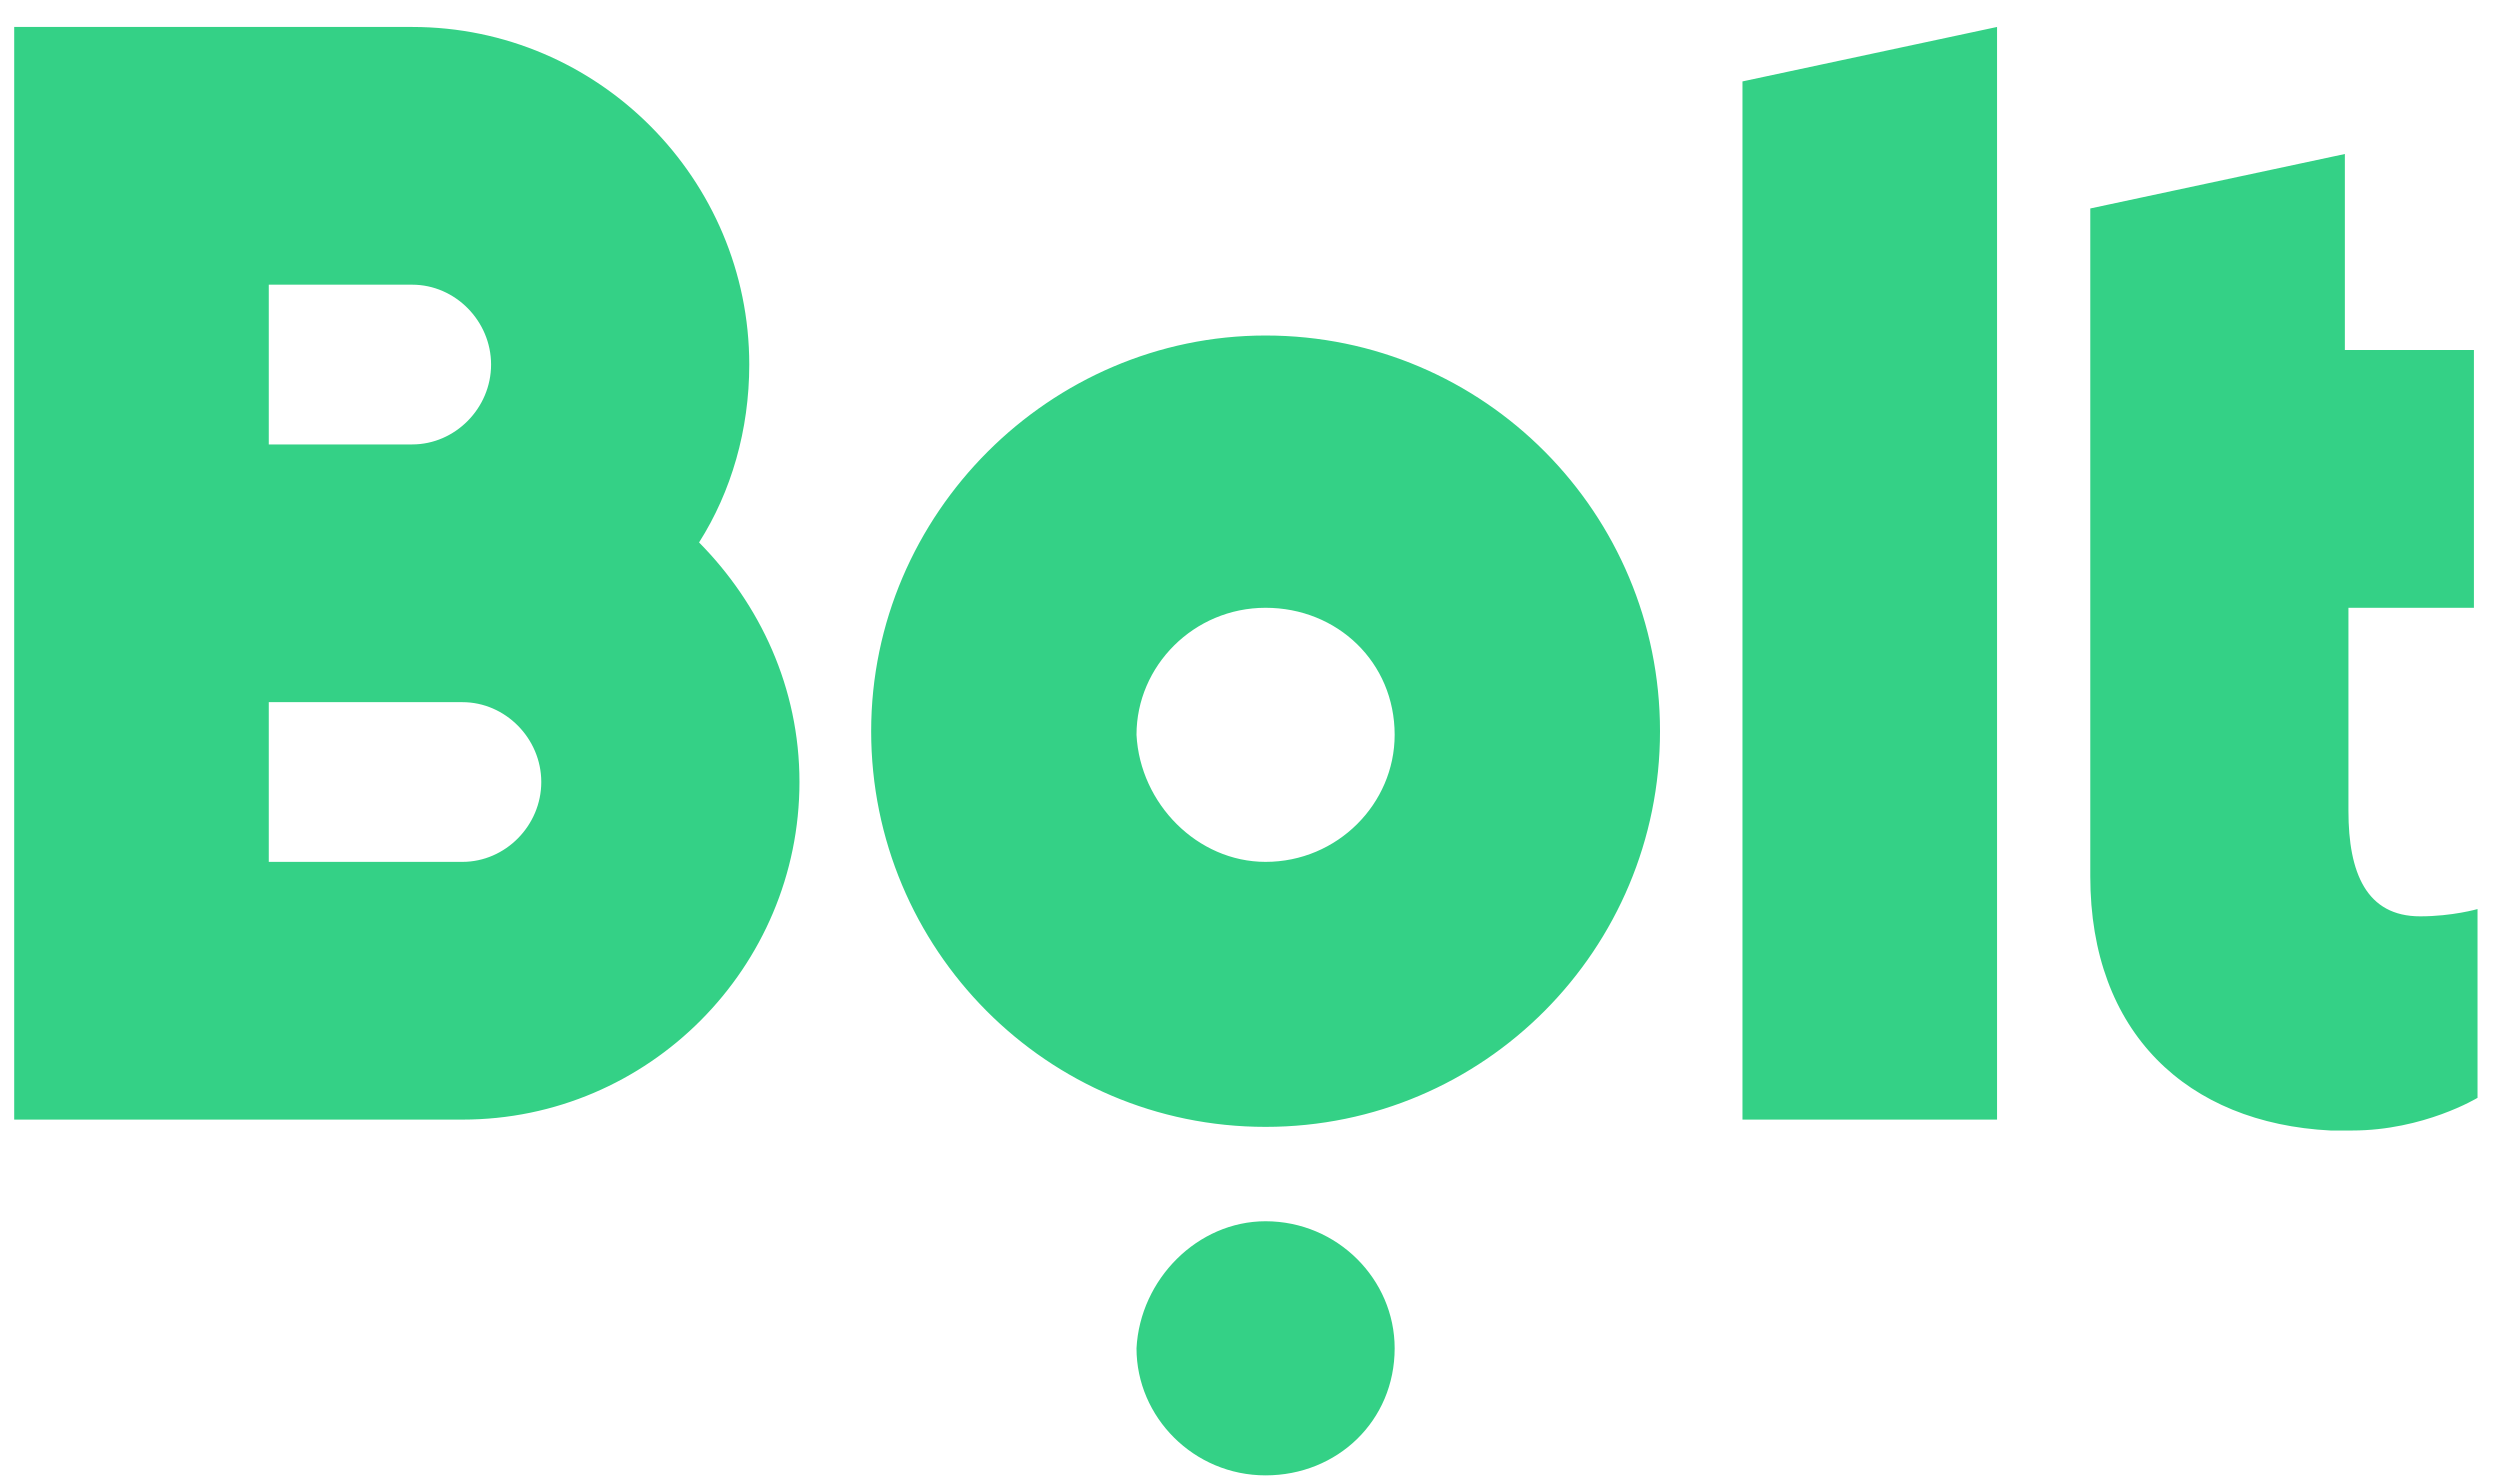 <svg xmlns="http://www.w3.org/2000/svg" width="88" height="52" viewBox="0 0 88 52" fill="none"><path fill-rule="evenodd" clip-rule="evenodd" d="M70.296 0.949V39.41H61.335V2.866L70.296 0.949ZM44.548 42.988C47.073 42.988 49.092 45.033 49.092 47.46C49.092 50.016 47.073 51.933 44.548 51.933C42.024 51.933 40.005 49.888 40.005 47.46C40.131 45.033 42.151 42.988 44.548 42.988ZM44.548 11.81C52.248 11.81 58.432 18.071 58.432 25.738C58.432 33.405 52.248 39.666 44.548 39.666C36.849 39.666 30.665 33.405 30.665 25.738C30.665 18.071 36.976 11.81 44.548 11.81ZM44.548 30.338C47.073 30.338 49.092 28.294 49.092 25.866C49.092 23.31 47.073 21.394 44.548 21.394C42.024 21.394 40.005 23.438 40.005 25.866C40.131 28.294 42.151 30.338 44.548 30.338ZM16.277 30.338C17.791 30.338 19.053 29.06 19.053 27.527C19.053 25.994 17.791 24.716 16.277 24.716H9.461V30.338H16.277ZM9.461 10.021V15.644H14.51C16.024 15.644 17.286 14.366 17.286 12.833C17.286 11.299 16.024 10.021 14.51 10.021H9.461ZM24.607 19.094C26.752 21.266 28.141 24.205 28.141 27.527C28.141 34.044 22.84 39.41 16.277 39.41H0.5V0.949H14.51C21.073 0.949 26.374 6.316 26.374 12.833C26.374 15.133 25.743 17.305 24.607 19.094ZM87.209 21.394H82.665V28.549C82.665 30.721 83.296 32.255 85.189 32.255C86.325 32.255 87.209 31.999 87.209 31.999V38.644C87.209 38.644 85.316 39.794 82.791 39.794H82.665C82.539 39.794 82.413 39.794 82.286 39.794H82.16H82.034C76.985 39.538 73.578 36.344 73.578 30.849V7.338L82.539 5.421V12.321H87.082V21.394H87.209Z" fill="#34D186"></path></svg>
